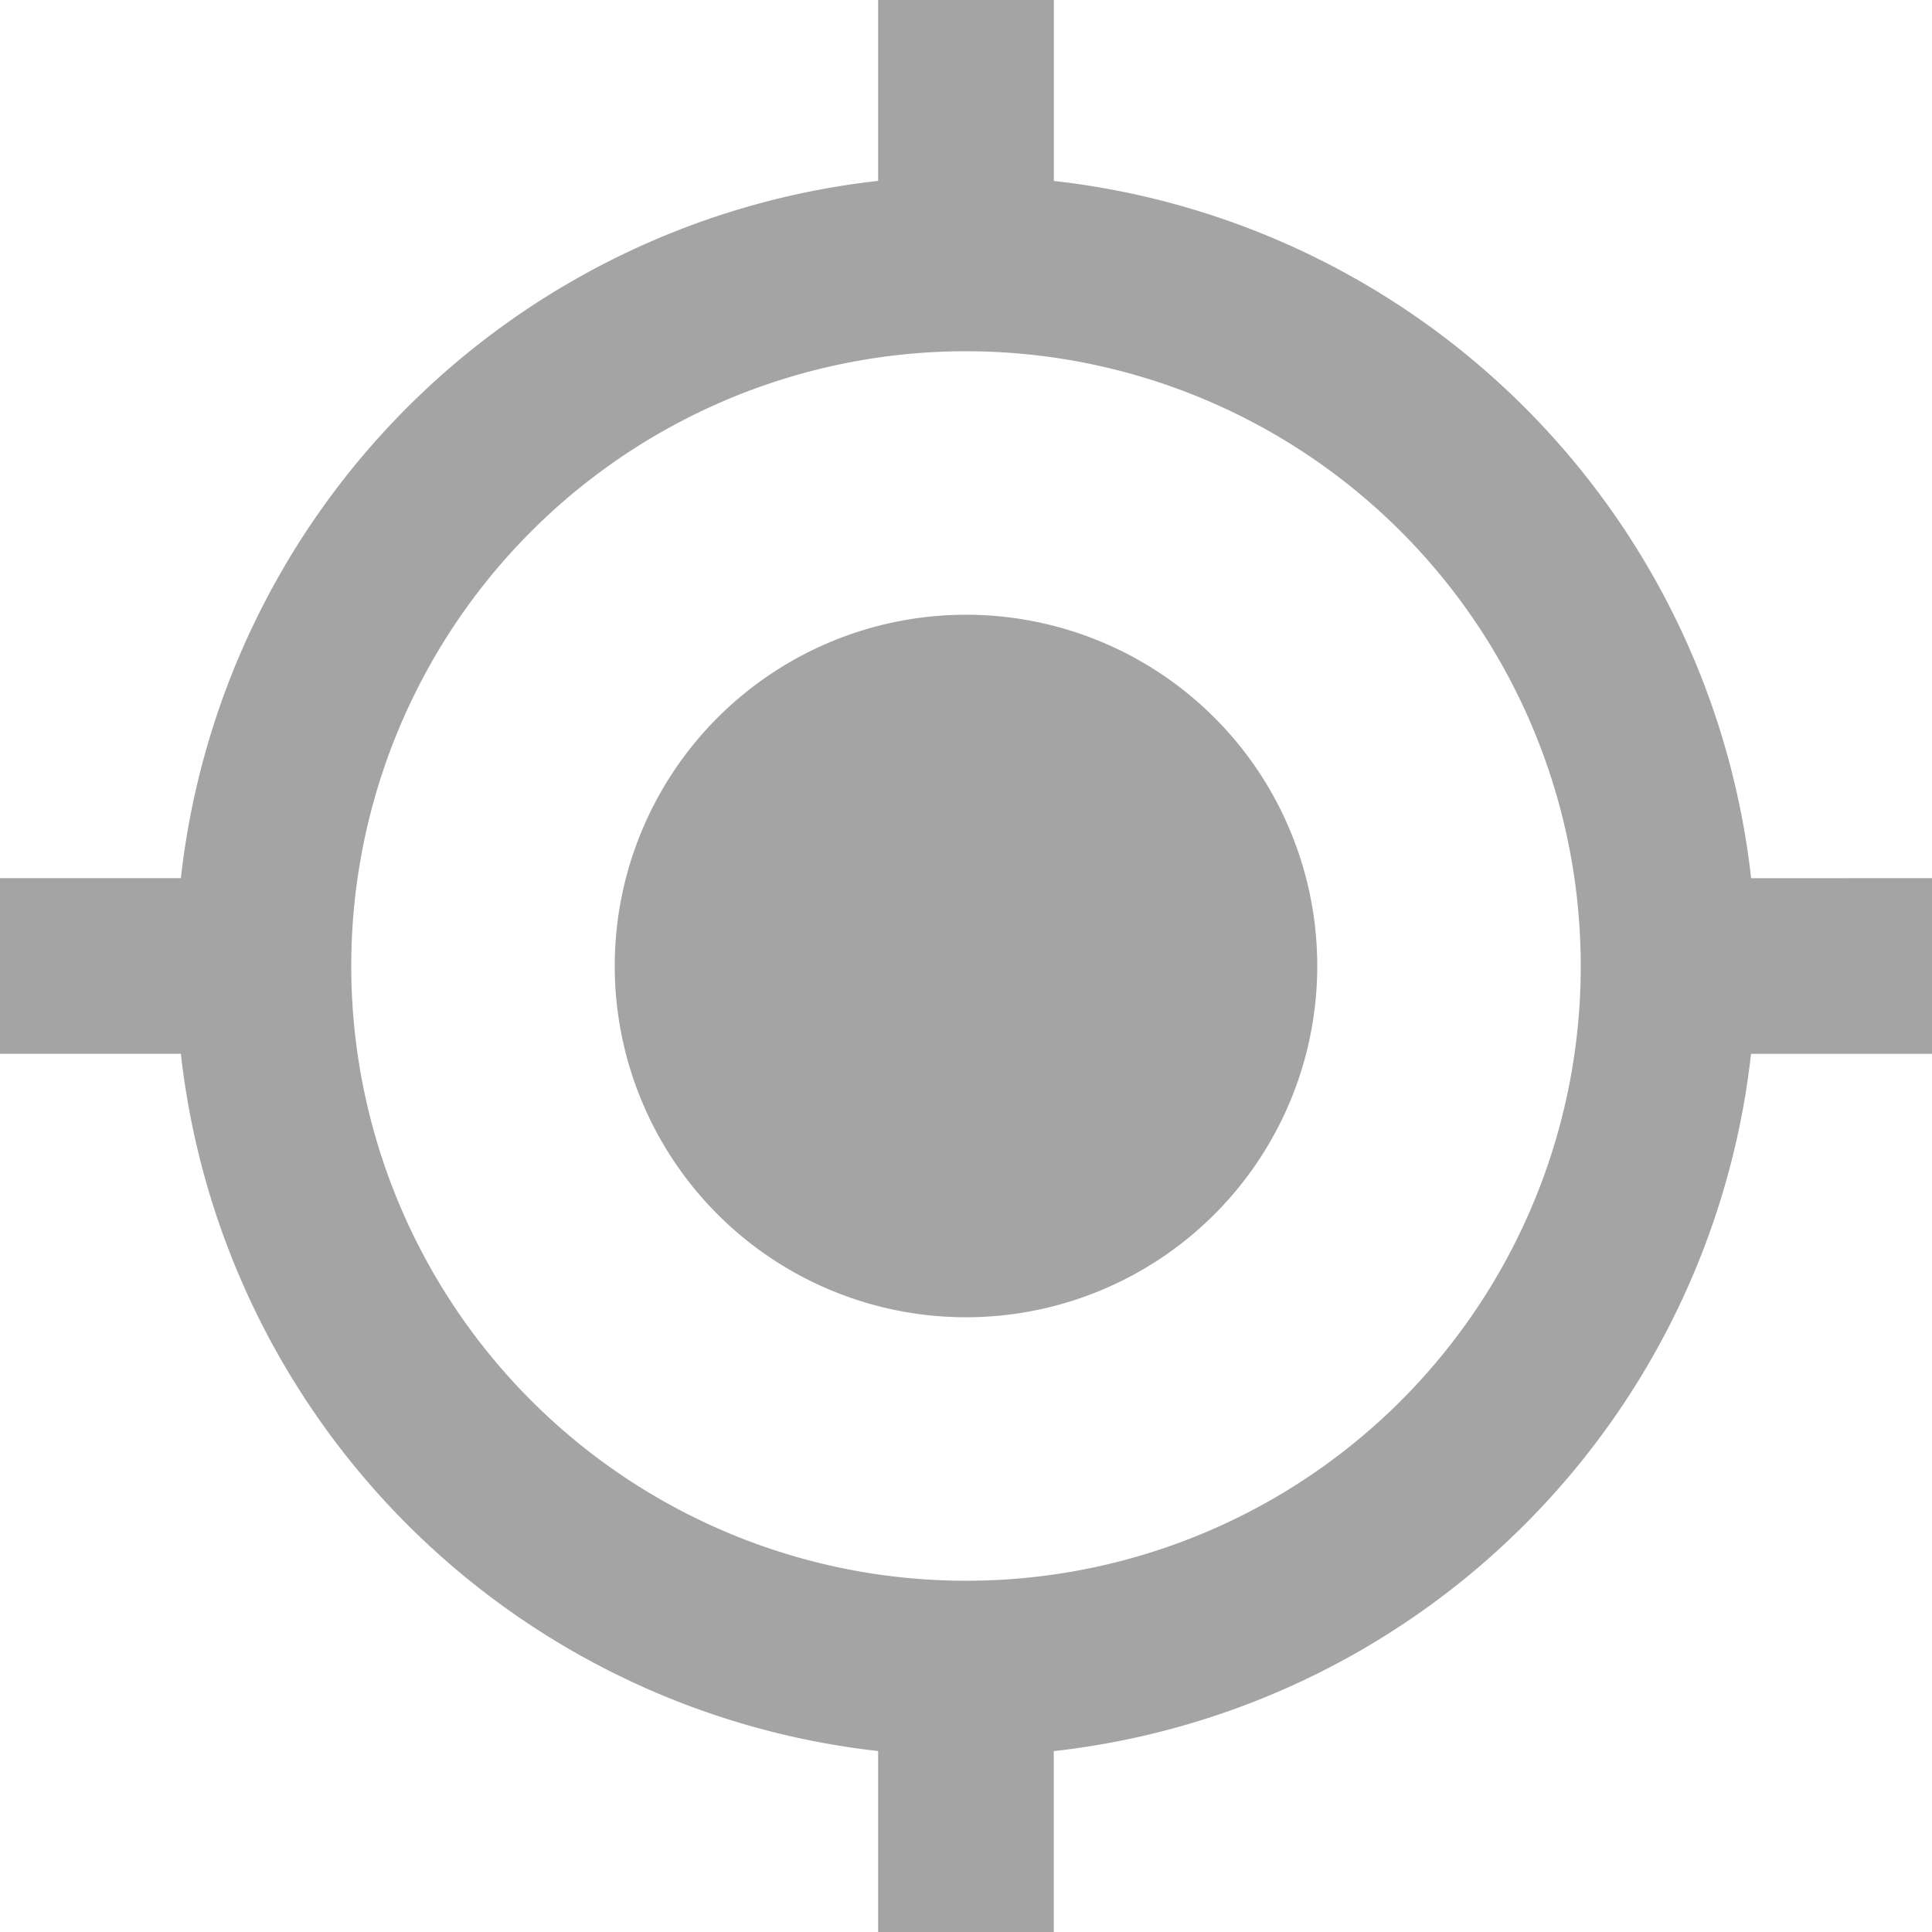 <svg xmlns="http://www.w3.org/2000/svg" width="15" height="15" viewBox="0 0 21 21">
    <path id="Icon_material-my-location" data-name="Icon material-my-location" d="M12,8.182A3.818,3.818,0,1,0,15.818,12,3.817,3.817,0,0,0,12,8.182Zm8.534,2.864a8.585,8.585,0,0,0-7.579-7.579V1.5H11.045V3.466a8.585,8.585,0,0,0-7.579,7.579H1.5v1.909H3.466a8.585,8.585,0,0,0,7.579,7.579V22.5h1.909V20.534a8.585,8.585,0,0,0,7.579-7.579H22.5V11.045ZM12,18.682A6.682,6.682,0,1,1,18.682,12,6.677,6.677,0,0,1,12,18.682Z" transform="translate(-1.5 -1.5)" fill="#1d1d1d" opacity="0.4"></path>
  </svg>